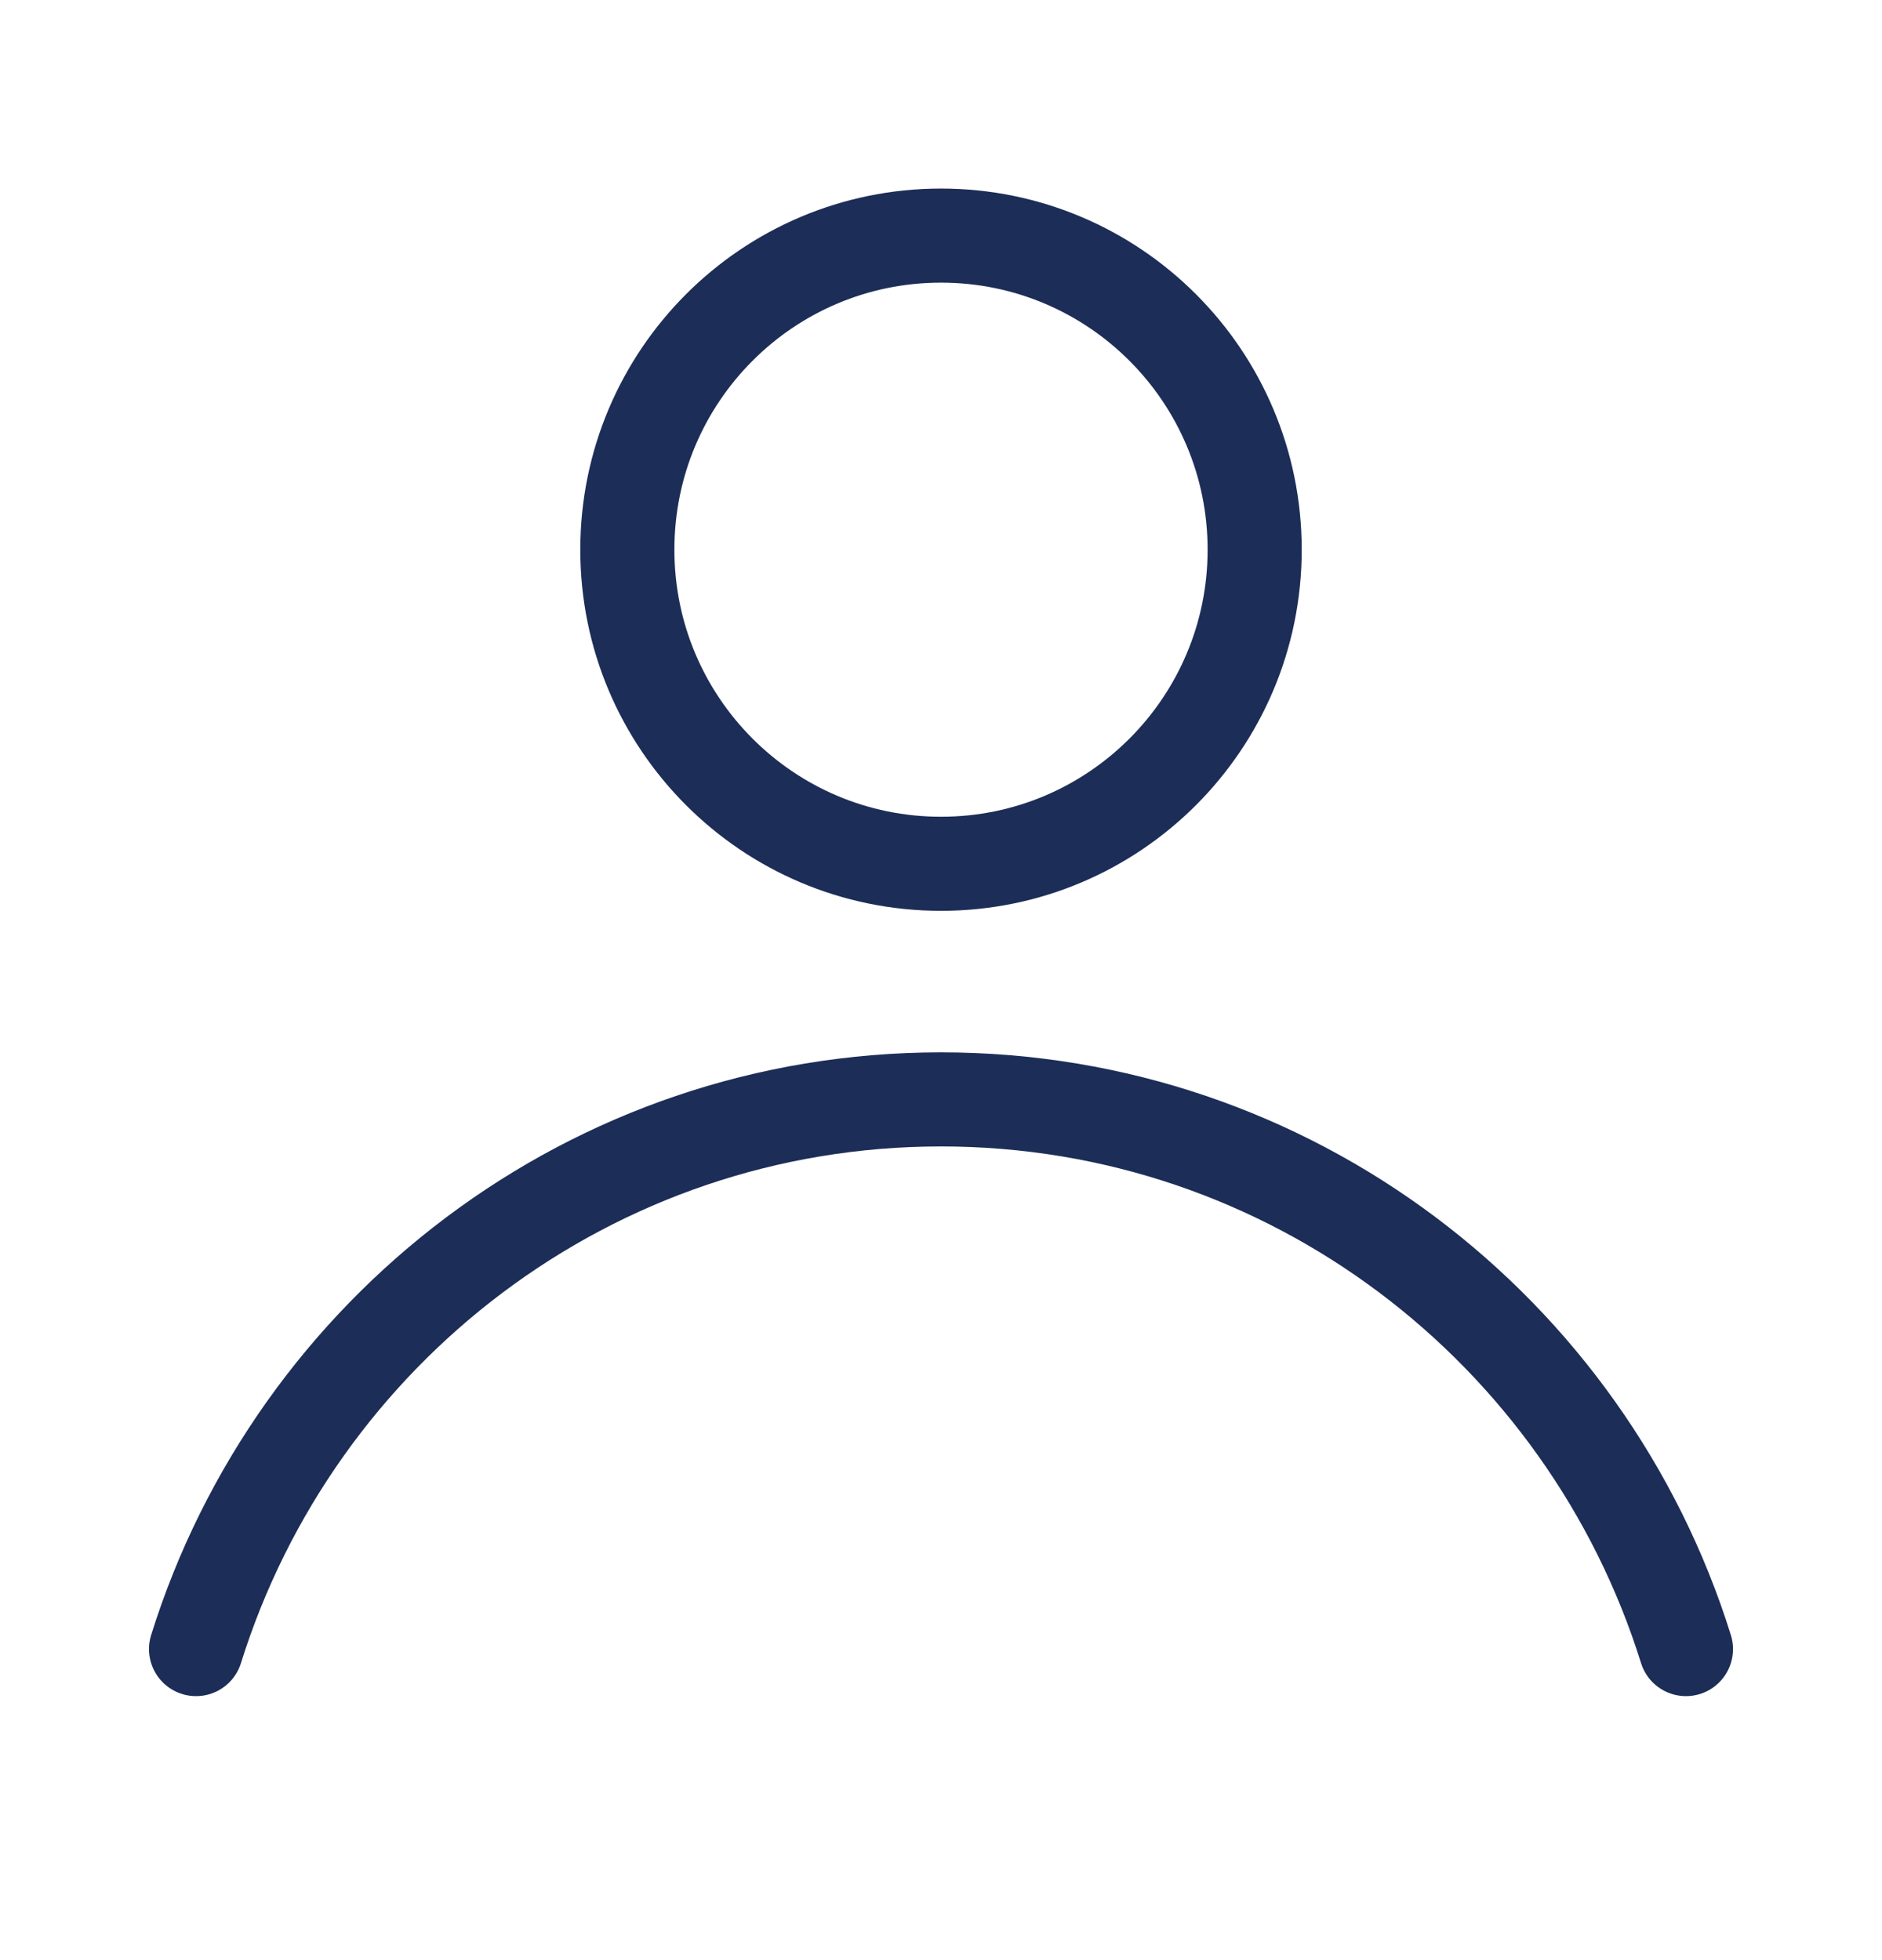 <svg width="24" height="25" viewBox="0 0 24 25" fill="none" xmlns="http://www.w3.org/2000/svg">
<path d="M2.5 21.033C3.769 16.969 7.542 14.022 12 14.022C16.458 14.022 20.231 16.969 21.5 21.033" stroke="#1C2D57" stroke-width="1.2" stroke-miterlimit="10" stroke-linecap="round" stroke-linejoin="round"/>
<path d="M12 11.017C14.209 11.017 16 9.224 16 7.011C16 4.798 14.209 3.005 12 3.005C9.791 3.005 8 4.798 8 7.011C8 9.224 9.791 11.017 12 11.017Z" stroke="#1C2D57" stroke-width="1.2" stroke-miterlimit="10" stroke-linecap="round" stroke-linejoin="round"/>
</svg>
